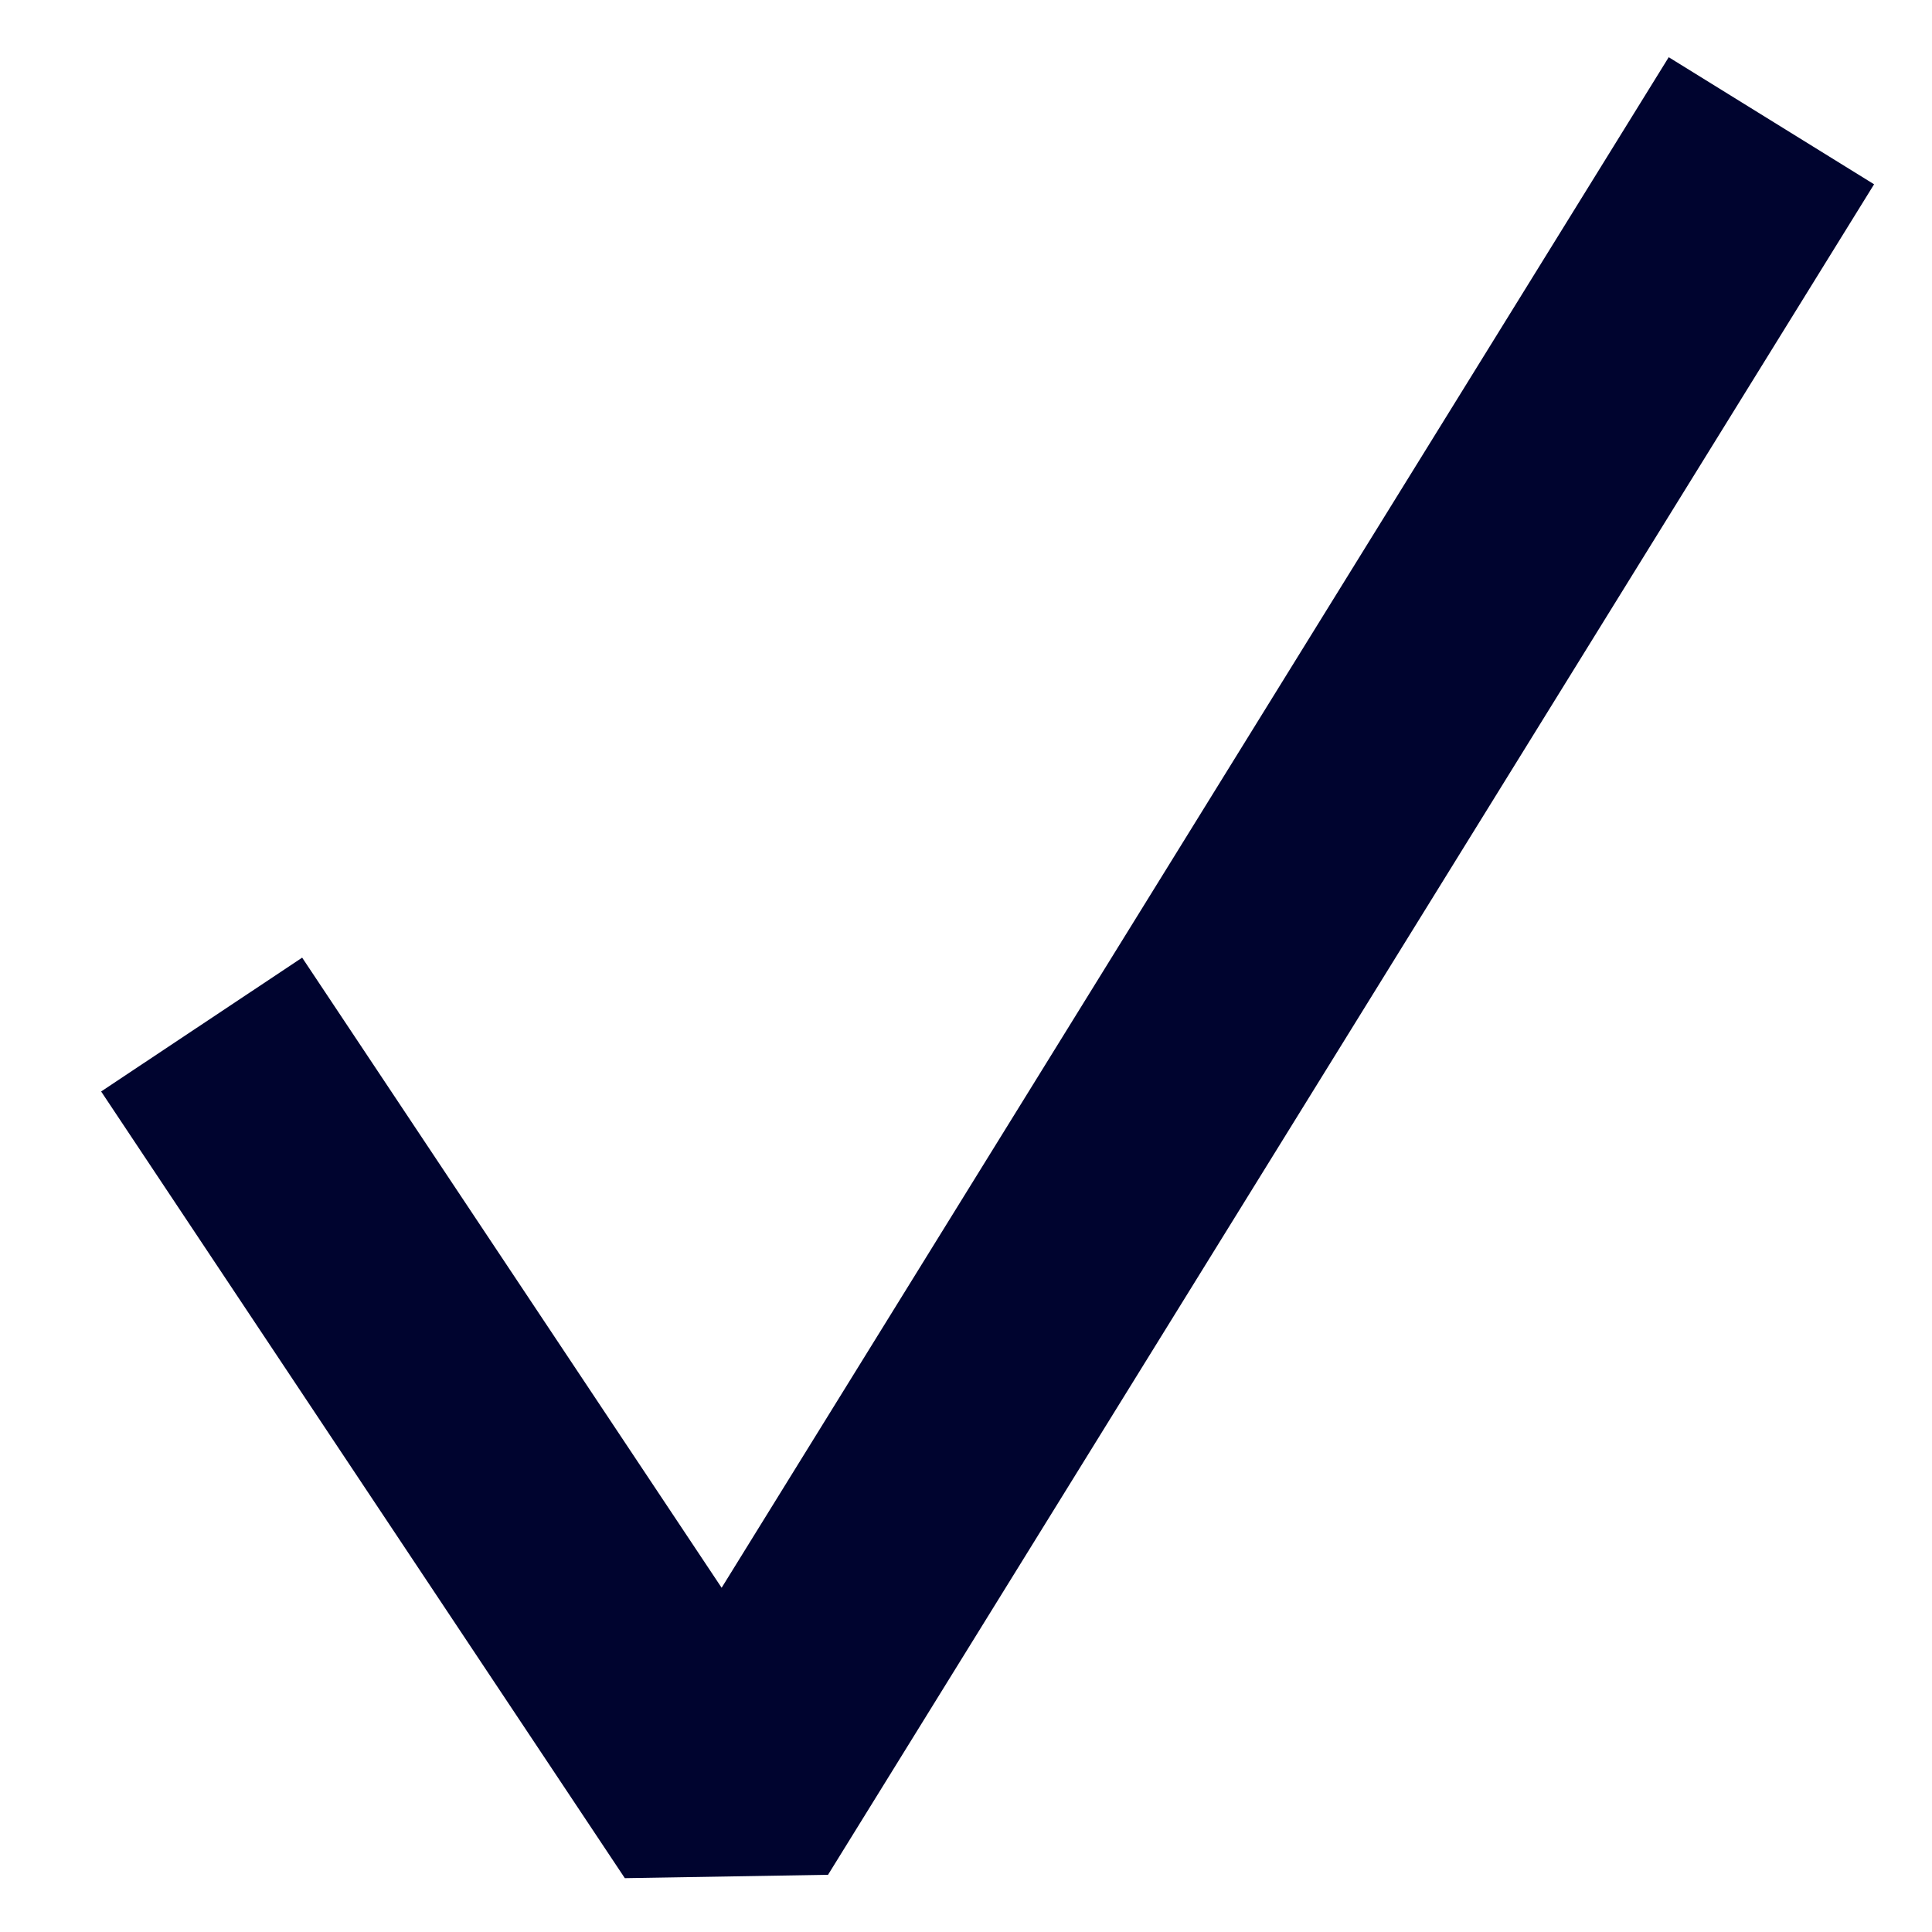 <svg width="16" height="16" viewBox="0 0 16 16" fill="none" xmlns="http://www.w3.org/2000/svg">
  <path d="M14.67 1L6.007 15L1.67 8.485" stroke="#00042F" stroke-width="2" stroke-linejoin="bevel"/>
</svg>